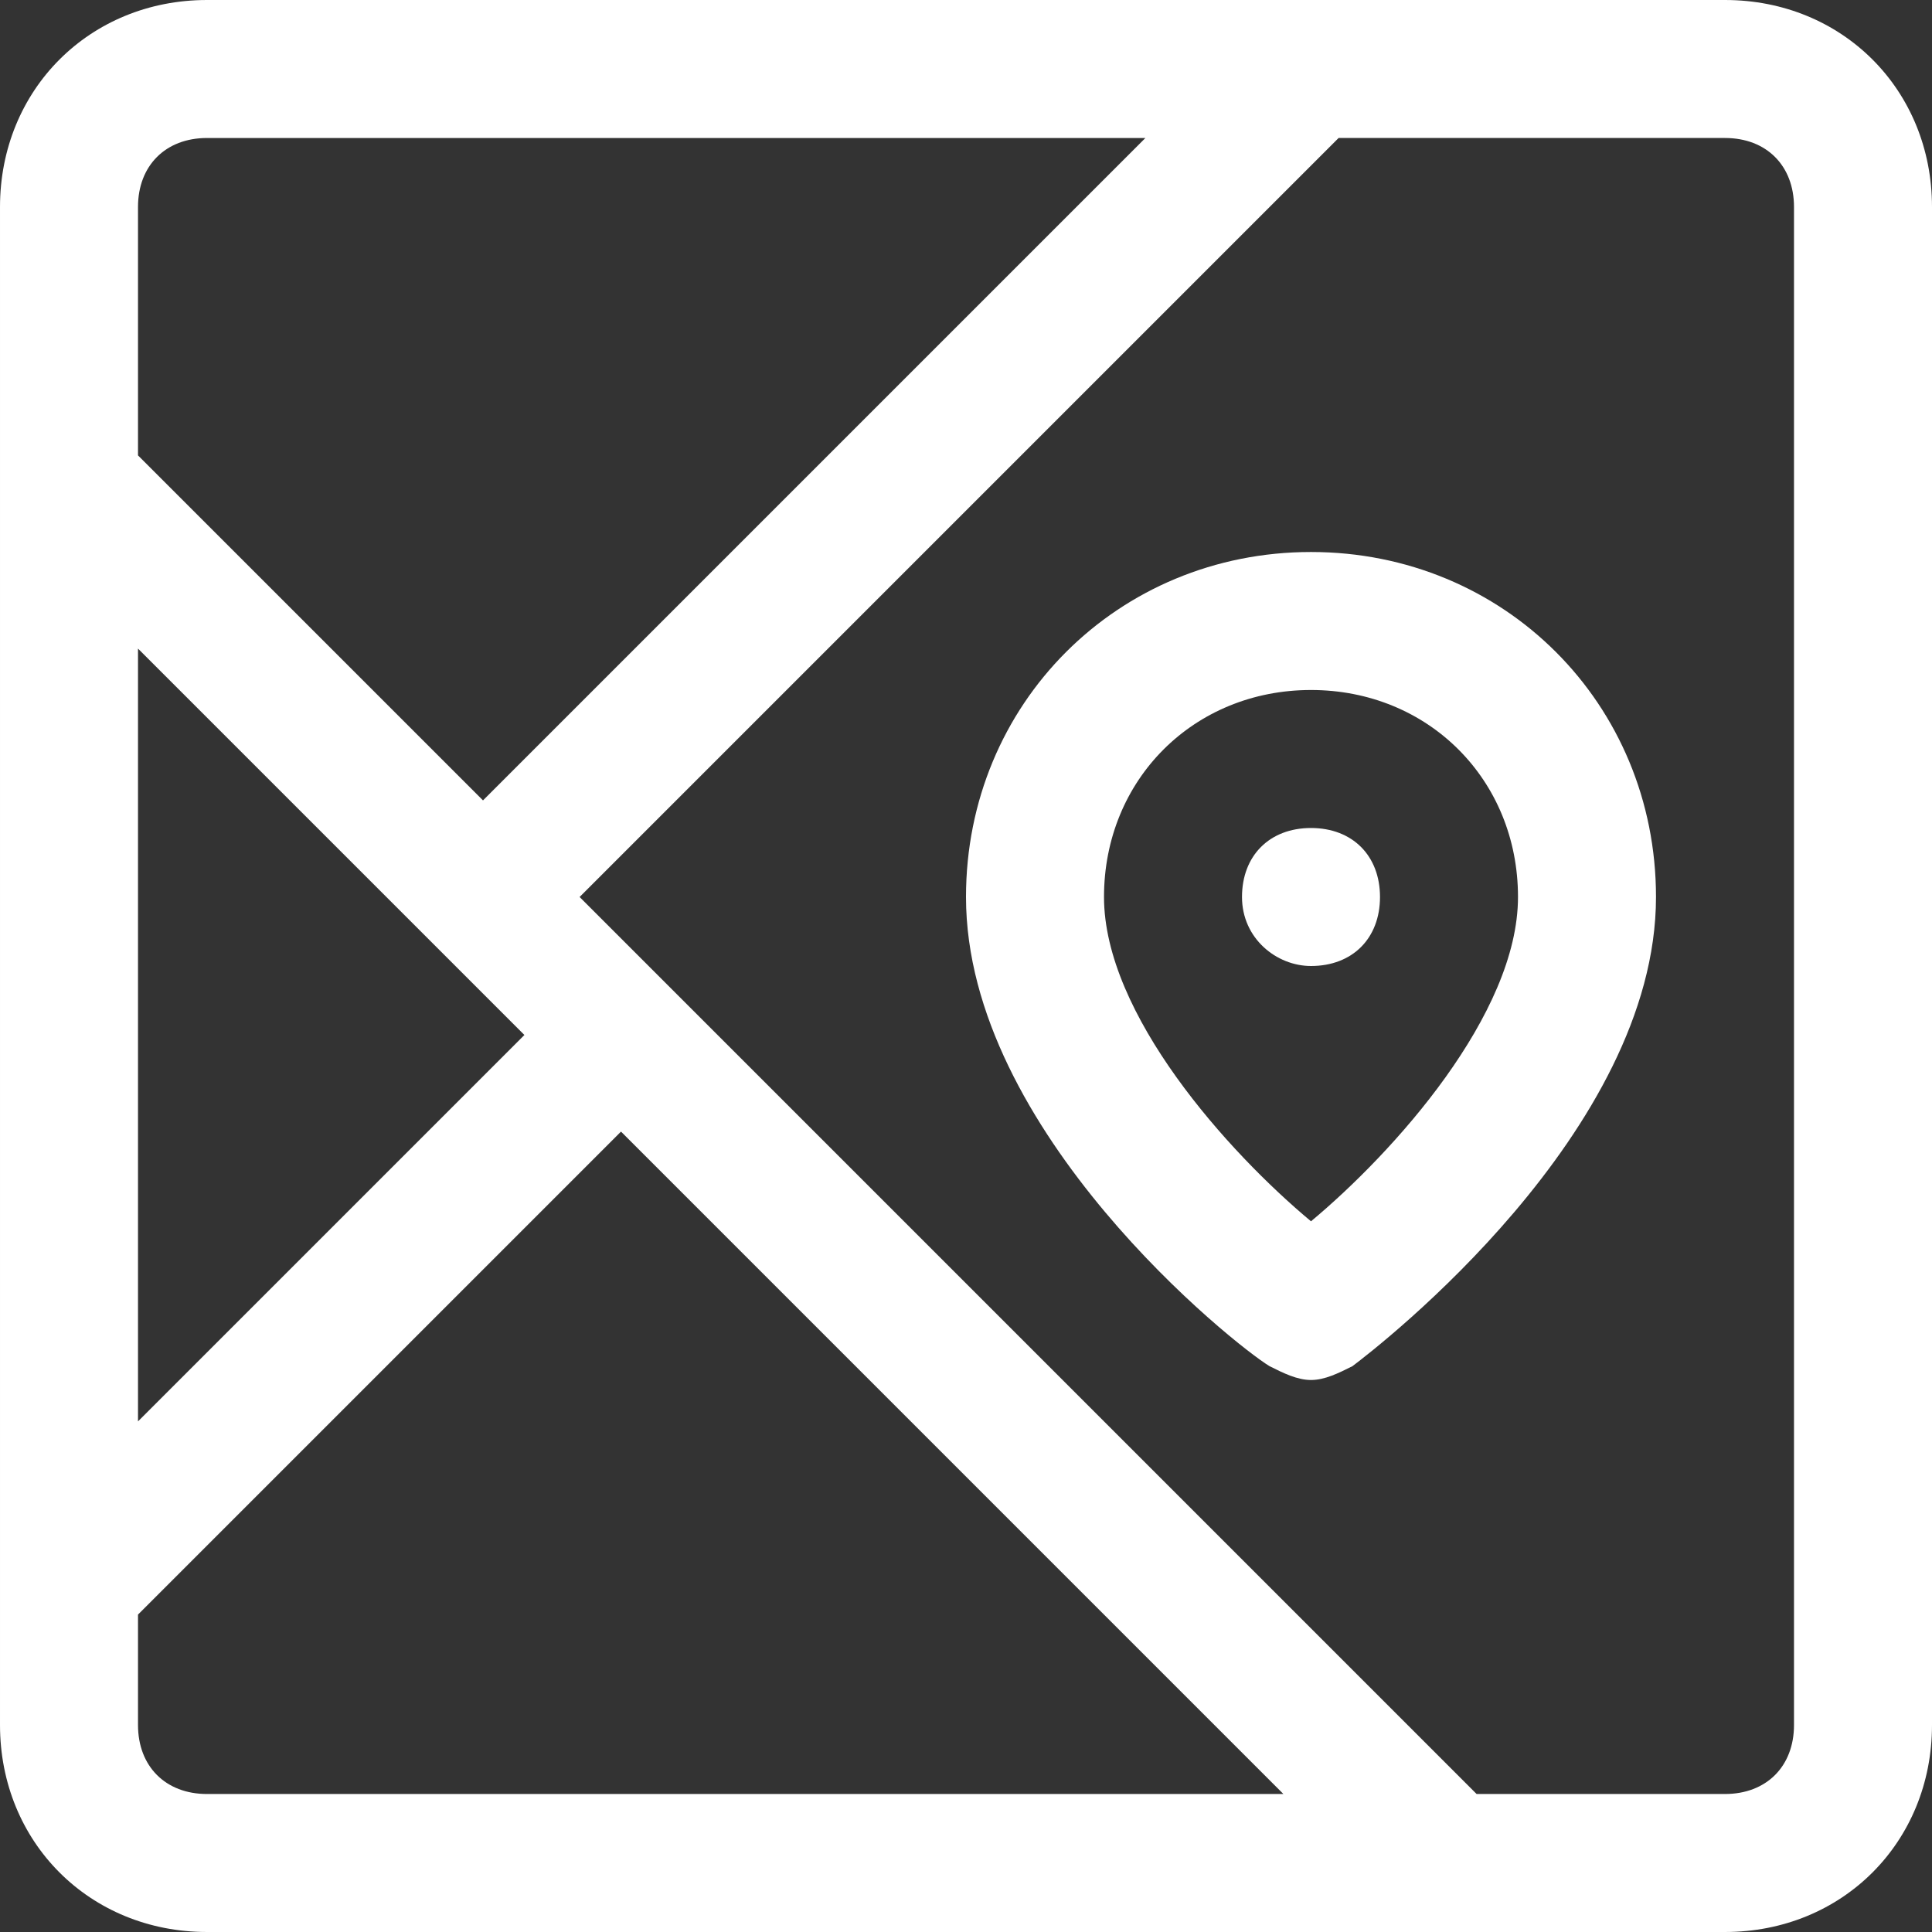 <?xml version="1.0" encoding="UTF-8" standalone="no"?><!DOCTYPE svg PUBLIC "-//W3C//DTD SVG 1.1//EN" "http://www.w3.org/Graphics/SVG/1.1/DTD/svg11.dtd"><svg width="100%" height="100%" viewBox="0 0 28 28" version="1.1" xmlns="http://www.w3.org/2000/svg" xmlns:xlink="http://www.w3.org/1999/xlink" xml:space="preserve" xmlns:serif="http://www.serif.com/" style="fill-rule:evenodd;clip-rule:evenodd;stroke-linejoin:round;stroke-miterlimit:2;"><rect x="0" y="0" width="28" height="28" fill="#333333" stroke="none"/><g id="icon-map"><path d="M19,8c-2.8,0 -5,2.2 -5,5c0,3.4 3.9,6.5 4.4,6.8c0.2,0.1 0.4,0.2 0.6,0.2c0.2,0 0.4,-0.1 0.6,-0.2c0.4,-0.3 4.4,-3.4 4.4,-6.8c0,-2.8 -2.2,-5 -5,-5Zm0,9.7c-1.2,-1 -3,-3 -3,-4.7c0,-1.7 1.3,-3 3,-3c1.7,0 3,1.3 3,3c0,1.7 -1.8,3.7 -3,4.7Z" style="fill:#fff;fill-rule:nonzero;"/><path d="M25,0l-22,0c-1.7,0 -3,1.3 -3,3l0,22c0,1.7 1.3,3 3,3l22,0c1.7,0 3,-1.3 3,-3l0,-22c0,-1.7 -1.3,-3 -3,-3Zm-22,2l13.6,0l-9.6,9.6l-5,-5l0,-3.6c0,-0.6 0.4,-1 1,-1Zm4.6,13l-5.6,5.6l0,-11.2l5.6,5.6Zm-5.6,10l0,-1.6l7,-7l9.6,9.6l-15.6,0c-0.6,0 -1,-0.4 -1,-1Zm24,0c0,0.6 -0.4,1 -1,1l-3.6,0l-13,-13l11,-11l5.6,0c0.6,0 1,0.4 1,1l0,22Z" style="fill:#fff;fill-rule:nonzero;"/><path d="M19,12c-0.6,0 -1,0.4 -1,1c0,0.6 0.5,1 1,1c0.6,0 1,-0.4 1,-1c0,-0.6 -0.4,-1 -1,-1Z" style="fill:#fff;fill-rule:nonzero;"/></g></svg>